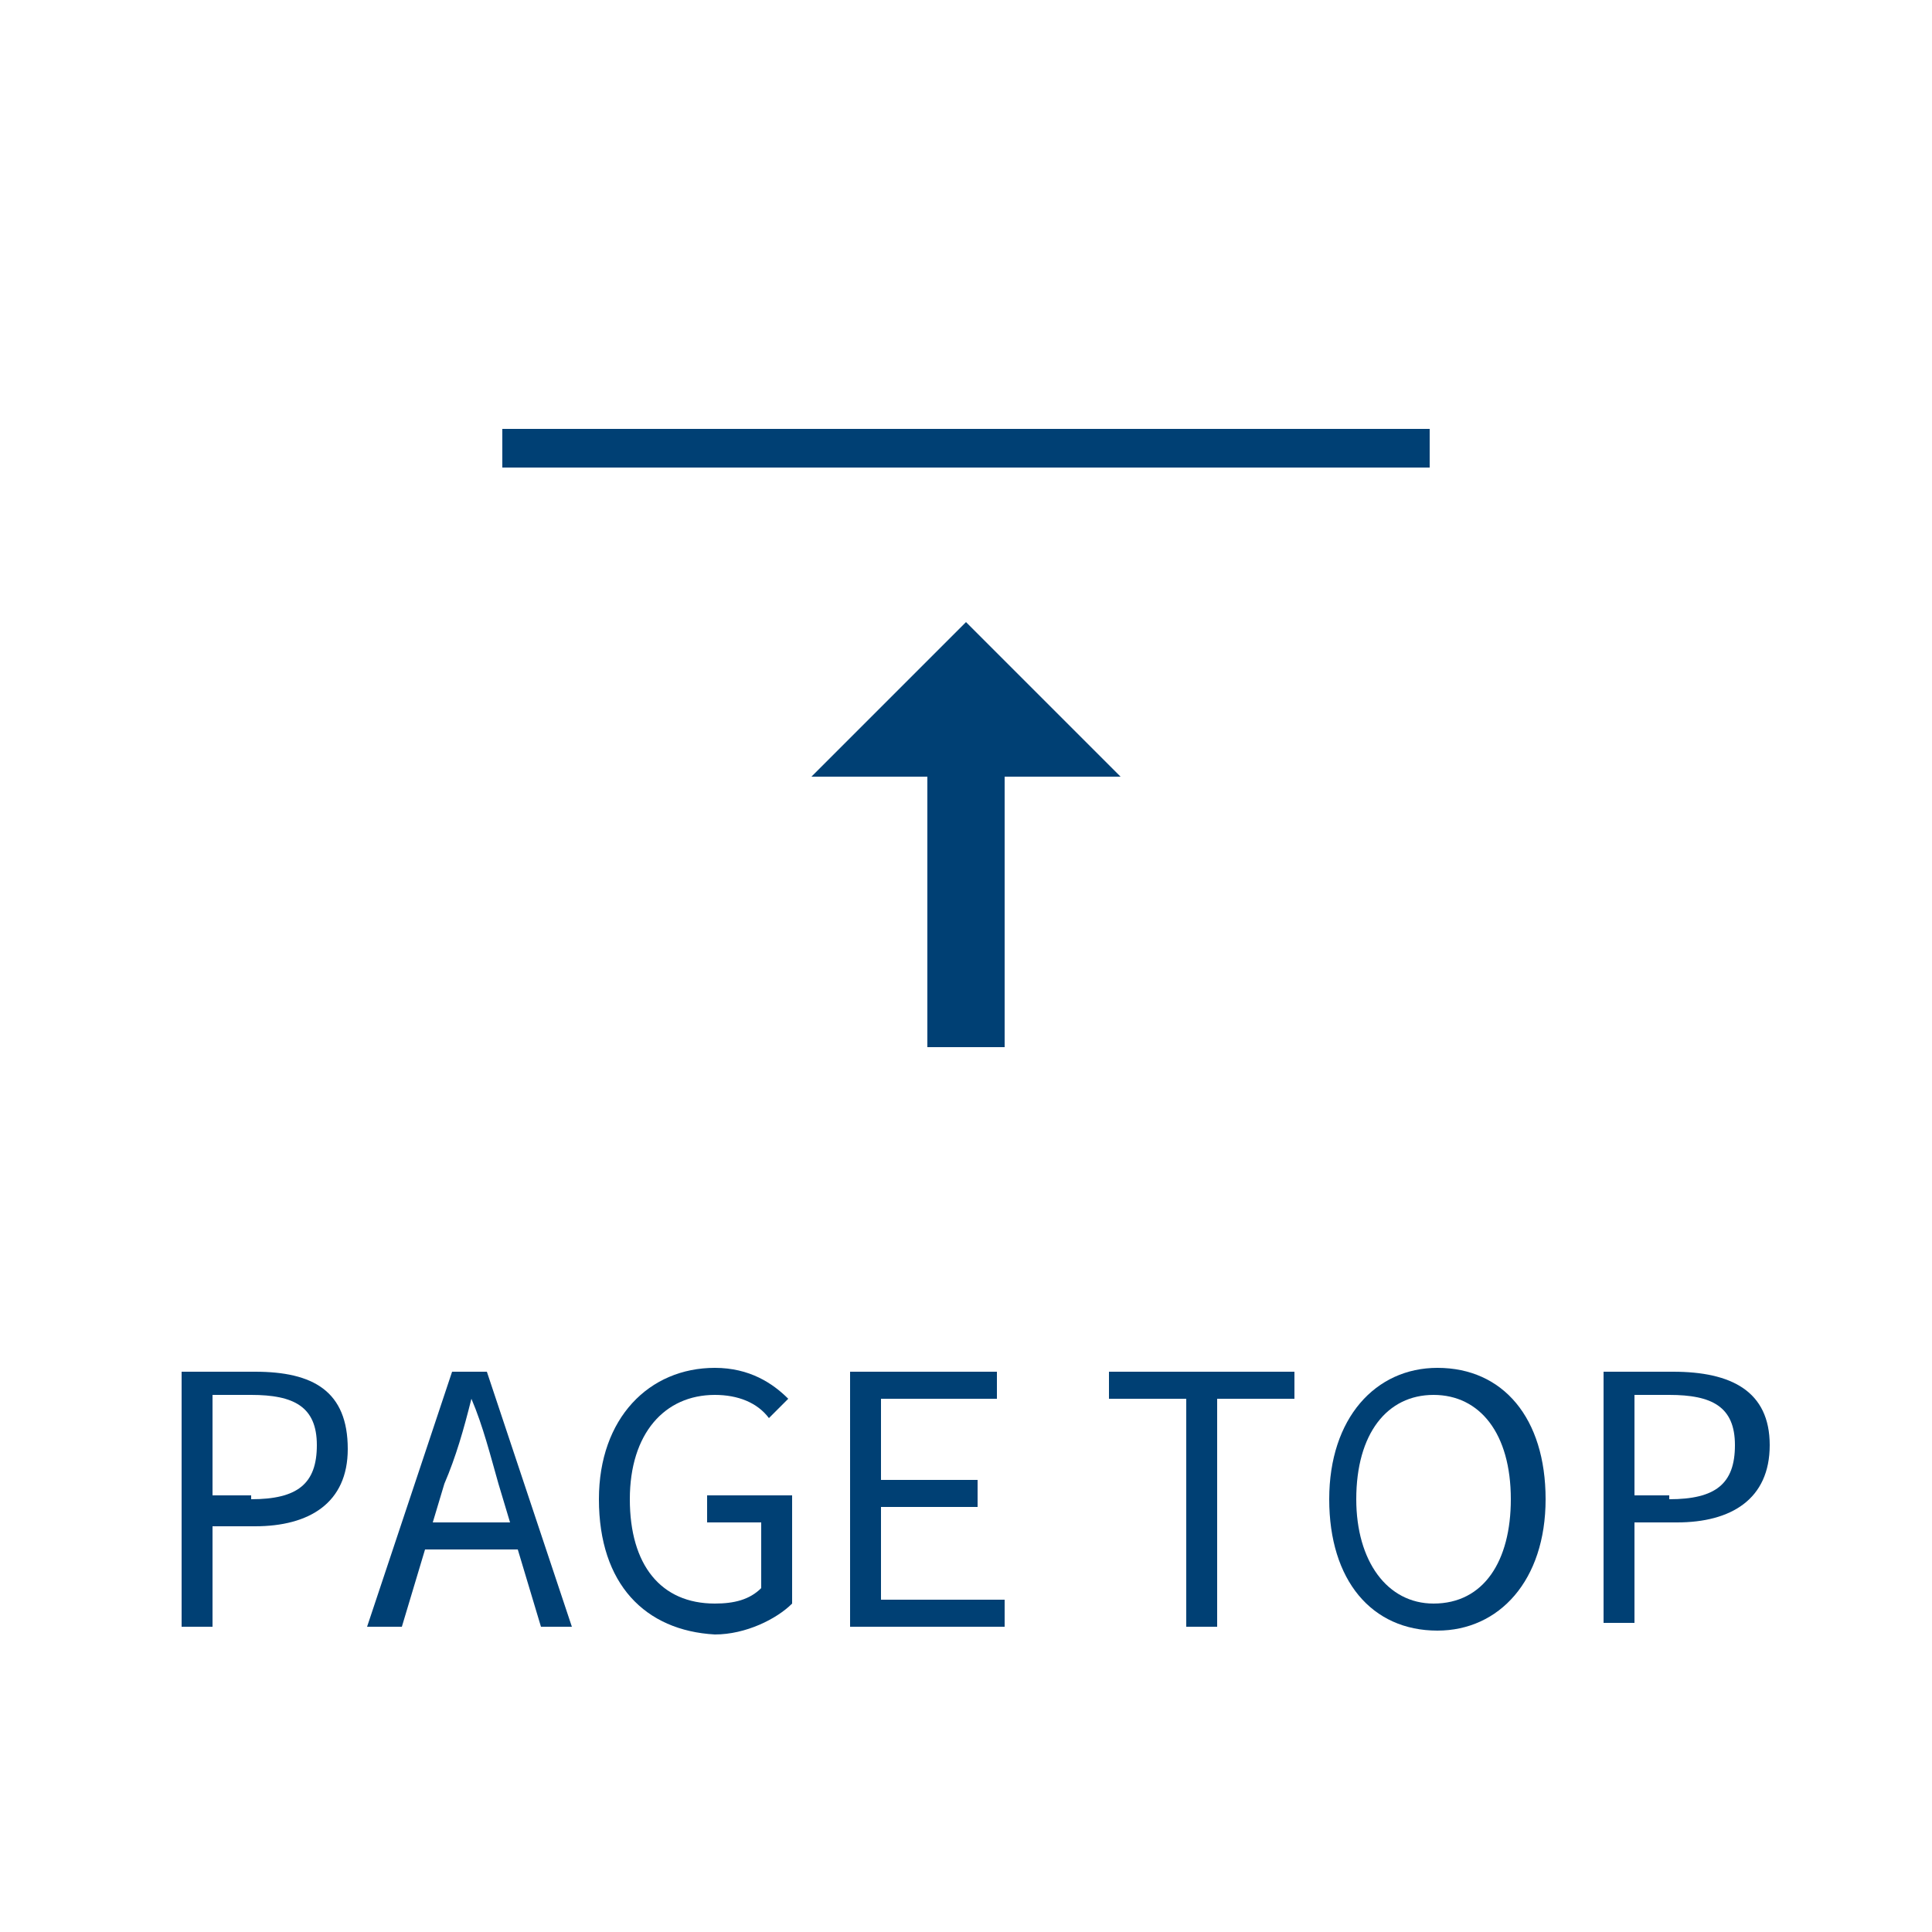 <?xml version="1.0" encoding="utf-8"?>
<!-- Generator: Adobe Illustrator 24.3.0, SVG Export Plug-In . SVG Version: 6.00 Build 0)  -->
<svg version="1.1" id="レイヤー_1" xmlns="http://www.w3.org/2000/svg" xmlns:xlink="http://www.w3.org/1999/xlink" x="0px"
	 y="0px" viewBox="0 0 50 50" style="enable-background:new 0 0 50 50;" xml:space="preserve">
<style type="text/css">
	.st0{fill:#004074;}
	.st1{fill:none;}
	.st2{fill:#FFFFFF;}
	.st3{fill:#0080A8;}
	.st4{fill:#94CFDC;}
	.st5{fill:#E1E7F3;}
	.st6{fill:#C3E3ED;}
	.st7{fill:#008FB9;}
	.st8{fill:#51B0D0;}
	.st9{fill:none;stroke:#004074;stroke-width:0.309;stroke-miterlimit:1.248;}
	.st10{display:none;}
	.st11{display:inline;fill:none;stroke:#FFFFFF;stroke-miterlimit:10;}
</style>
<g>
	<g>
		<g>
			<g>
				<path class="st0" d="M4.7,35.5h1.9C8.1,35.5,9,36,9,37.5c0,1.4-1,2-2.4,2H5.5v2.6H4.7V35.5z M6.5,38.8c1.2,0,1.7-0.4,1.7-1.4
					c0-1-0.6-1.3-1.7-1.3H5.5v2.6H6.5z"/>
				<path class="st0" d="M11.7,35.5h0.9l2.2,6.6H14l-0.6-2H11l-0.6,2H9.5L11.7,35.5z M11.2,39.4h2l-0.3-1c-0.2-0.7-0.4-1.5-0.7-2.2
					h0c-0.2,0.8-0.4,1.5-0.7,2.2L11.2,39.4z"/>
				<path class="st0" d="M15.5,38.8c0-2.1,1.3-3.4,3-3.4c0.9,0,1.5,0.4,1.9,0.8l-0.5,0.5c-0.3-0.4-0.8-0.6-1.4-0.6
					c-1.3,0-2.2,1-2.2,2.7c0,1.7,0.8,2.7,2.2,2.7c0.5,0,0.9-0.1,1.2-0.4v-1.7h-1.4v-0.7h2.2v2.8c-0.4,0.4-1.2,0.8-2,0.8
					C16.7,42.2,15.5,41,15.5,38.8z"/>
				<path class="st0" d="M22,35.5h3.8v0.7h-3v2.1h2.5V39h-2.5v2.4H26v0.7H22V35.5z"/>
				<path class="st0" d="M30.7,36.2h-2v-0.7h4.8v0.7h-2v5.9h-0.8V36.2z"/>
				<path class="st0" d="M34.4,38.8c0-2.1,1.2-3.4,2.8-3.4c1.7,0,2.8,1.3,2.8,3.4c0,2.1-1.2,3.4-2.8,3.4
					C35.5,42.2,34.4,40.9,34.4,38.8z M39.1,38.8c0-1.7-0.8-2.7-2-2.7c-1.2,0-2,1-2,2.7c0,1.6,0.8,2.7,2,2.7
					C38.4,41.5,39.1,40.4,39.1,38.8z"/>
				<path class="st0" d="M41.4,35.5h1.9c1.5,0,2.5,0.5,2.5,1.9c0,1.4-1,2-2.4,2h-1.1v2.6h-0.8V35.5z M43.2,38.8
					c1.2,0,1.7-0.4,1.7-1.4c0-1-0.6-1.3-1.7-1.3h-0.9v2.6H43.2z"/>
			</g>
		</g>
		<g>
			<g>
				<path class="st1" d="M13,31.1v-24h24v24H13z"/>
				<path class="st0" d="M24,20.1v7h2v-7h3l-4-4l-4,4H24z"/>
			</g>
			<rect x="13" y="11.1" class="st0" width="24" height="1"/>
		</g>
	</g>
</g>
</svg>
